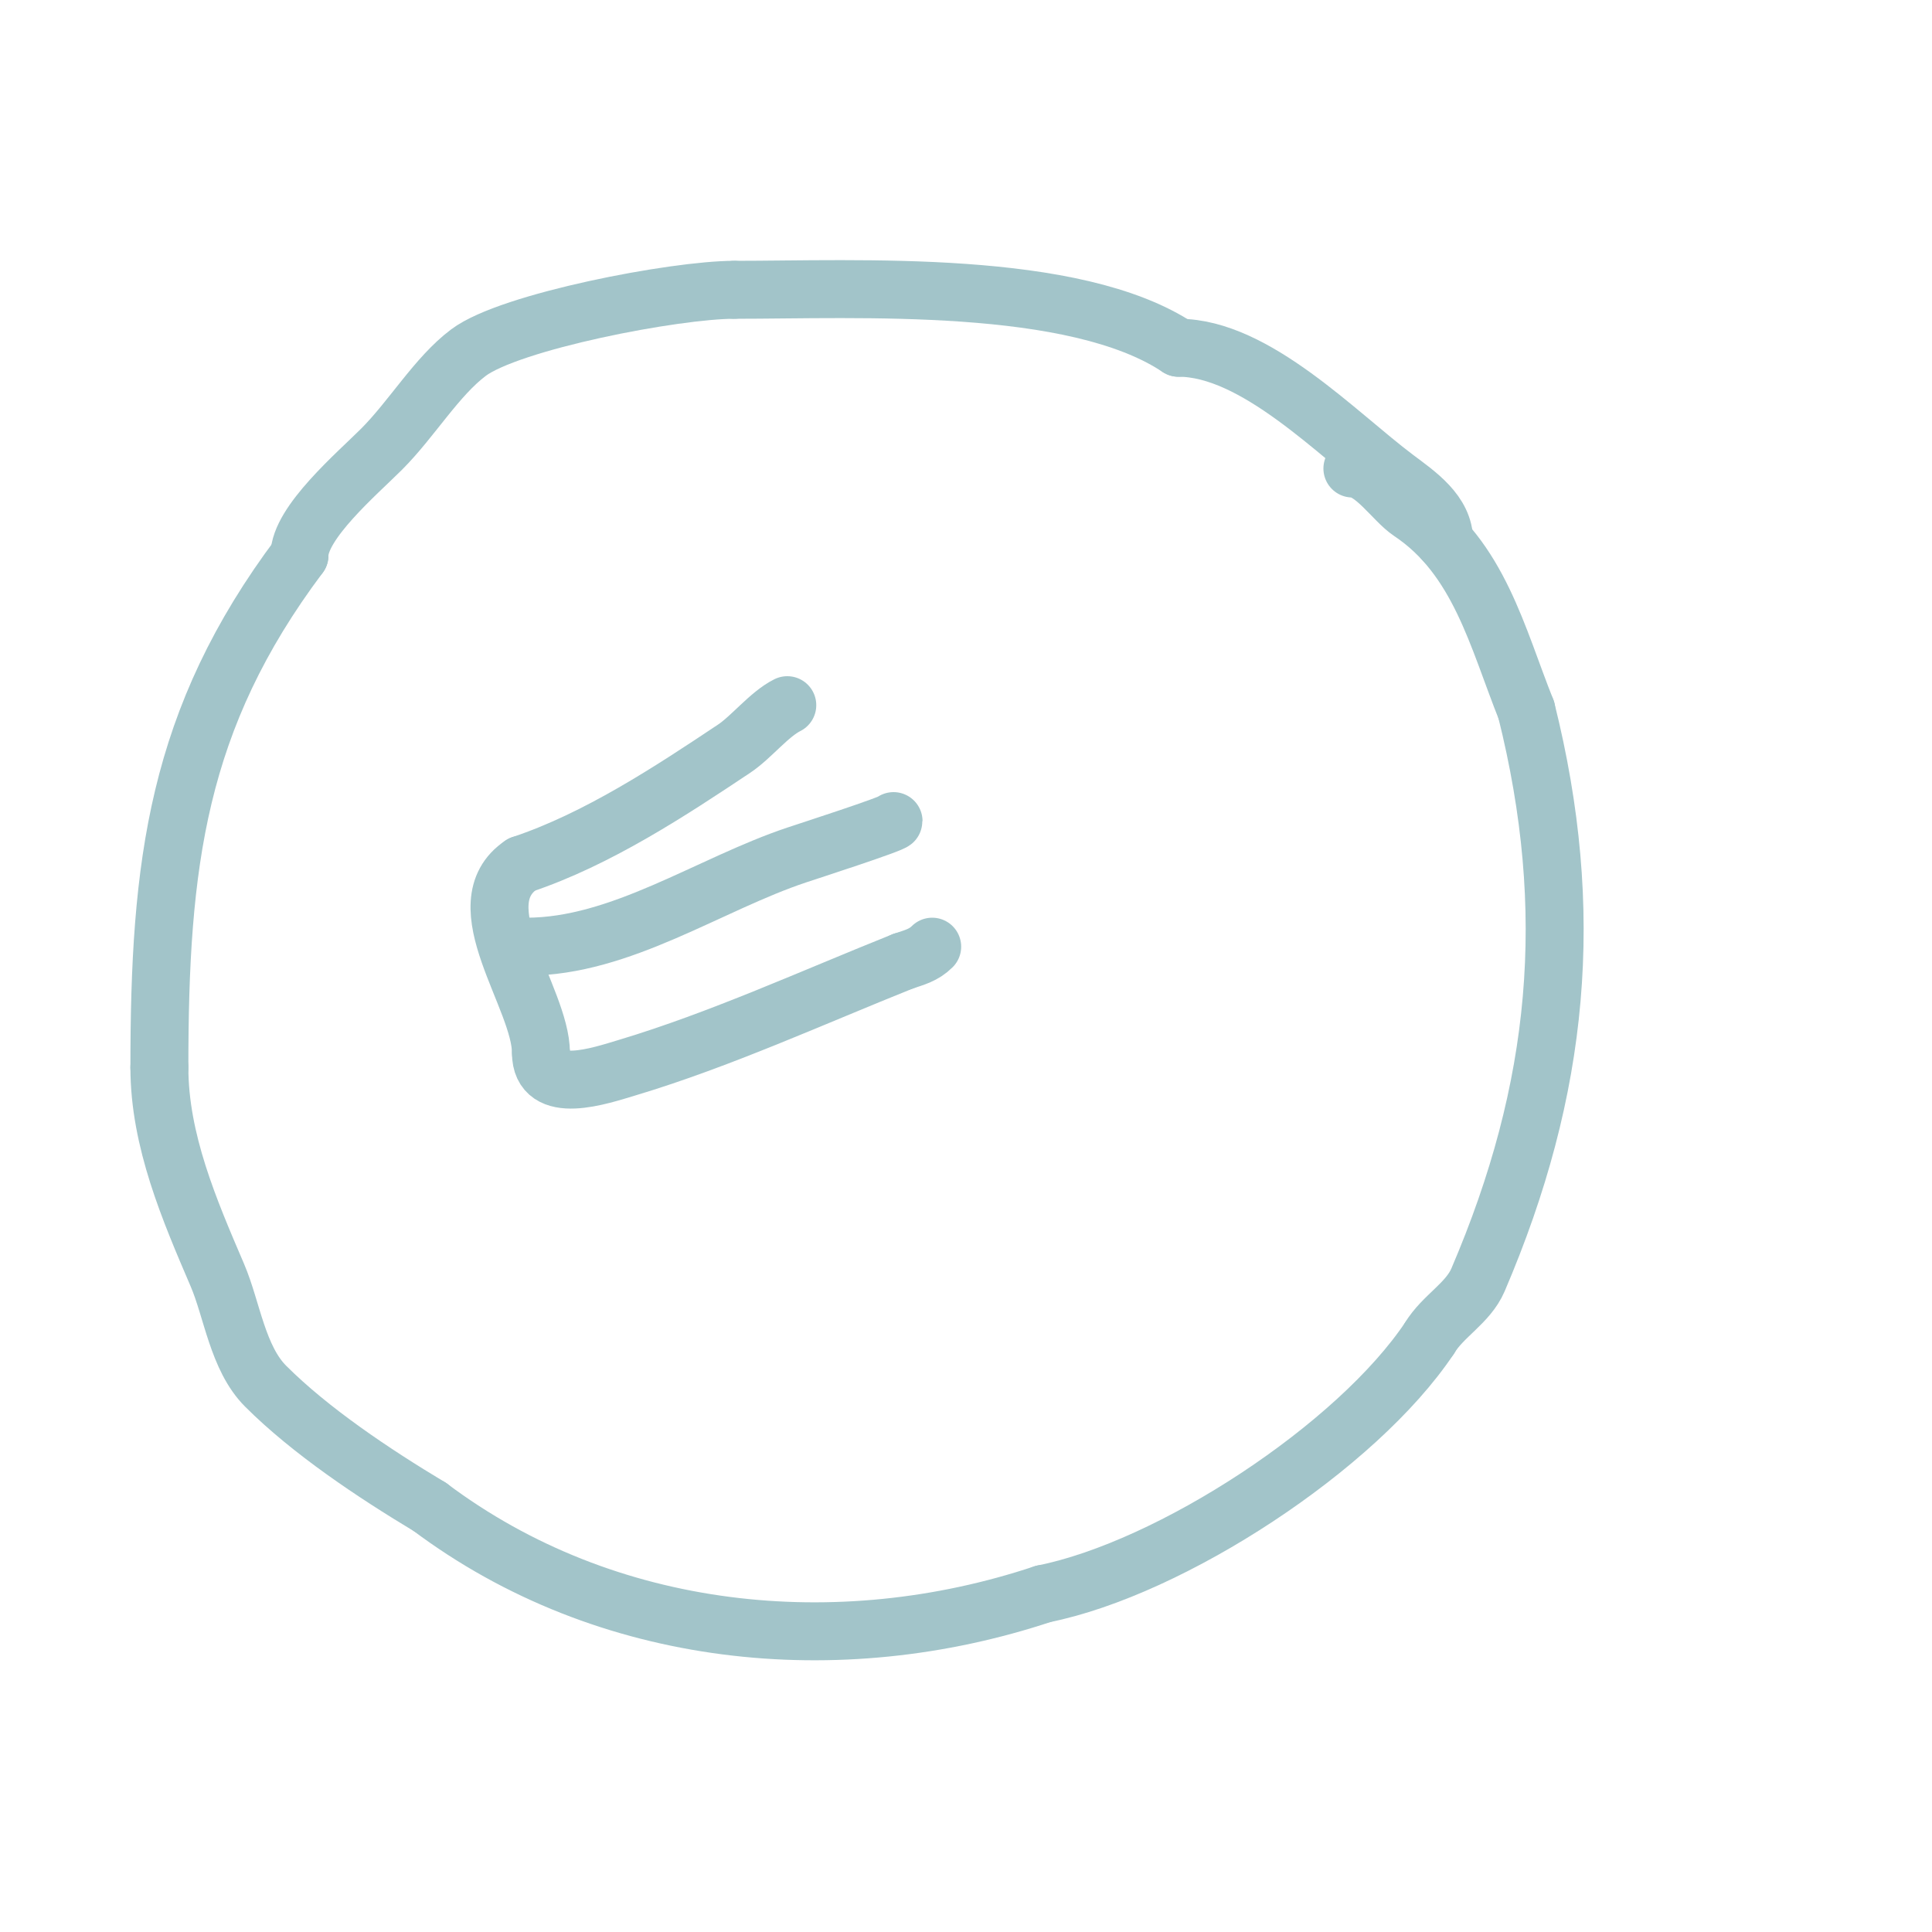 <svg viewBox='0 0 400 400' version='1.1' xmlns='http://www.w3.org/2000/svg' xmlns:xlink='http://www.w3.org/1999/xlink'><g fill='none' stroke='#a2c4c9' stroke-width='12' stroke-linecap='round' stroke-linejoin='round'><path d='M299,112c0,-5.911 -5.608,-9.706 -10,-13c-12.168,-9.126 -29.085,-27 -45,-27'/><path d='M244,72c-21.525,-14.35 -66.345,-12 -92,-12'/><path d='M152,60c-12.277,0 -46.406,6.554 -55,13c-6.581,4.936 -11.725,13.725 -18,20c-5.052,5.052 -17,15.22 -17,22'/><path d='M62,115c-25.412,33.883 -29,63.935 -29,106'/><path d='M33,221c0,15.147 6.238,29.556 12,43c3.048,7.112 4.196,17.196 10,23c9.266,9.266 22.356,18.014 34,25'/><path d='M89,312c36.529,27.397 84.634,32.122 127,18'/><path d='M216,330c26.397,-5.279 64.932,-30.398 80,-53'/><path d='M296,277c2.708,-4.514 7.935,-7.181 10,-12c16.931,-39.506 20.415,-76.34 10,-118'/><path d='M316,147c-5.992,-14.979 -9.797,-31.531 -24,-41c-3.453,-2.302 -7.673,-9 -12,-9'/><path d='M163,146c-3.767,1.883 -7.446,6.631 -11,9c-13.17,8.78 -28.302,18.767 -44,24'/><path d='M108,179c-12.277,8.185 4,27.583 4,39'/><path d='M112,218c0,8.966 12.237,4.729 18,3c19.019,-5.706 38.39,-14.556 57,-22'/><path d='M187,199c2.335,-0.778 4.256,-1.256 6,-3'/><path d='M109,196c19.565,0 37.824,-12.941 56,-19c2.29,-0.763 20,-6.491 20,-7'/></g>
</svg>